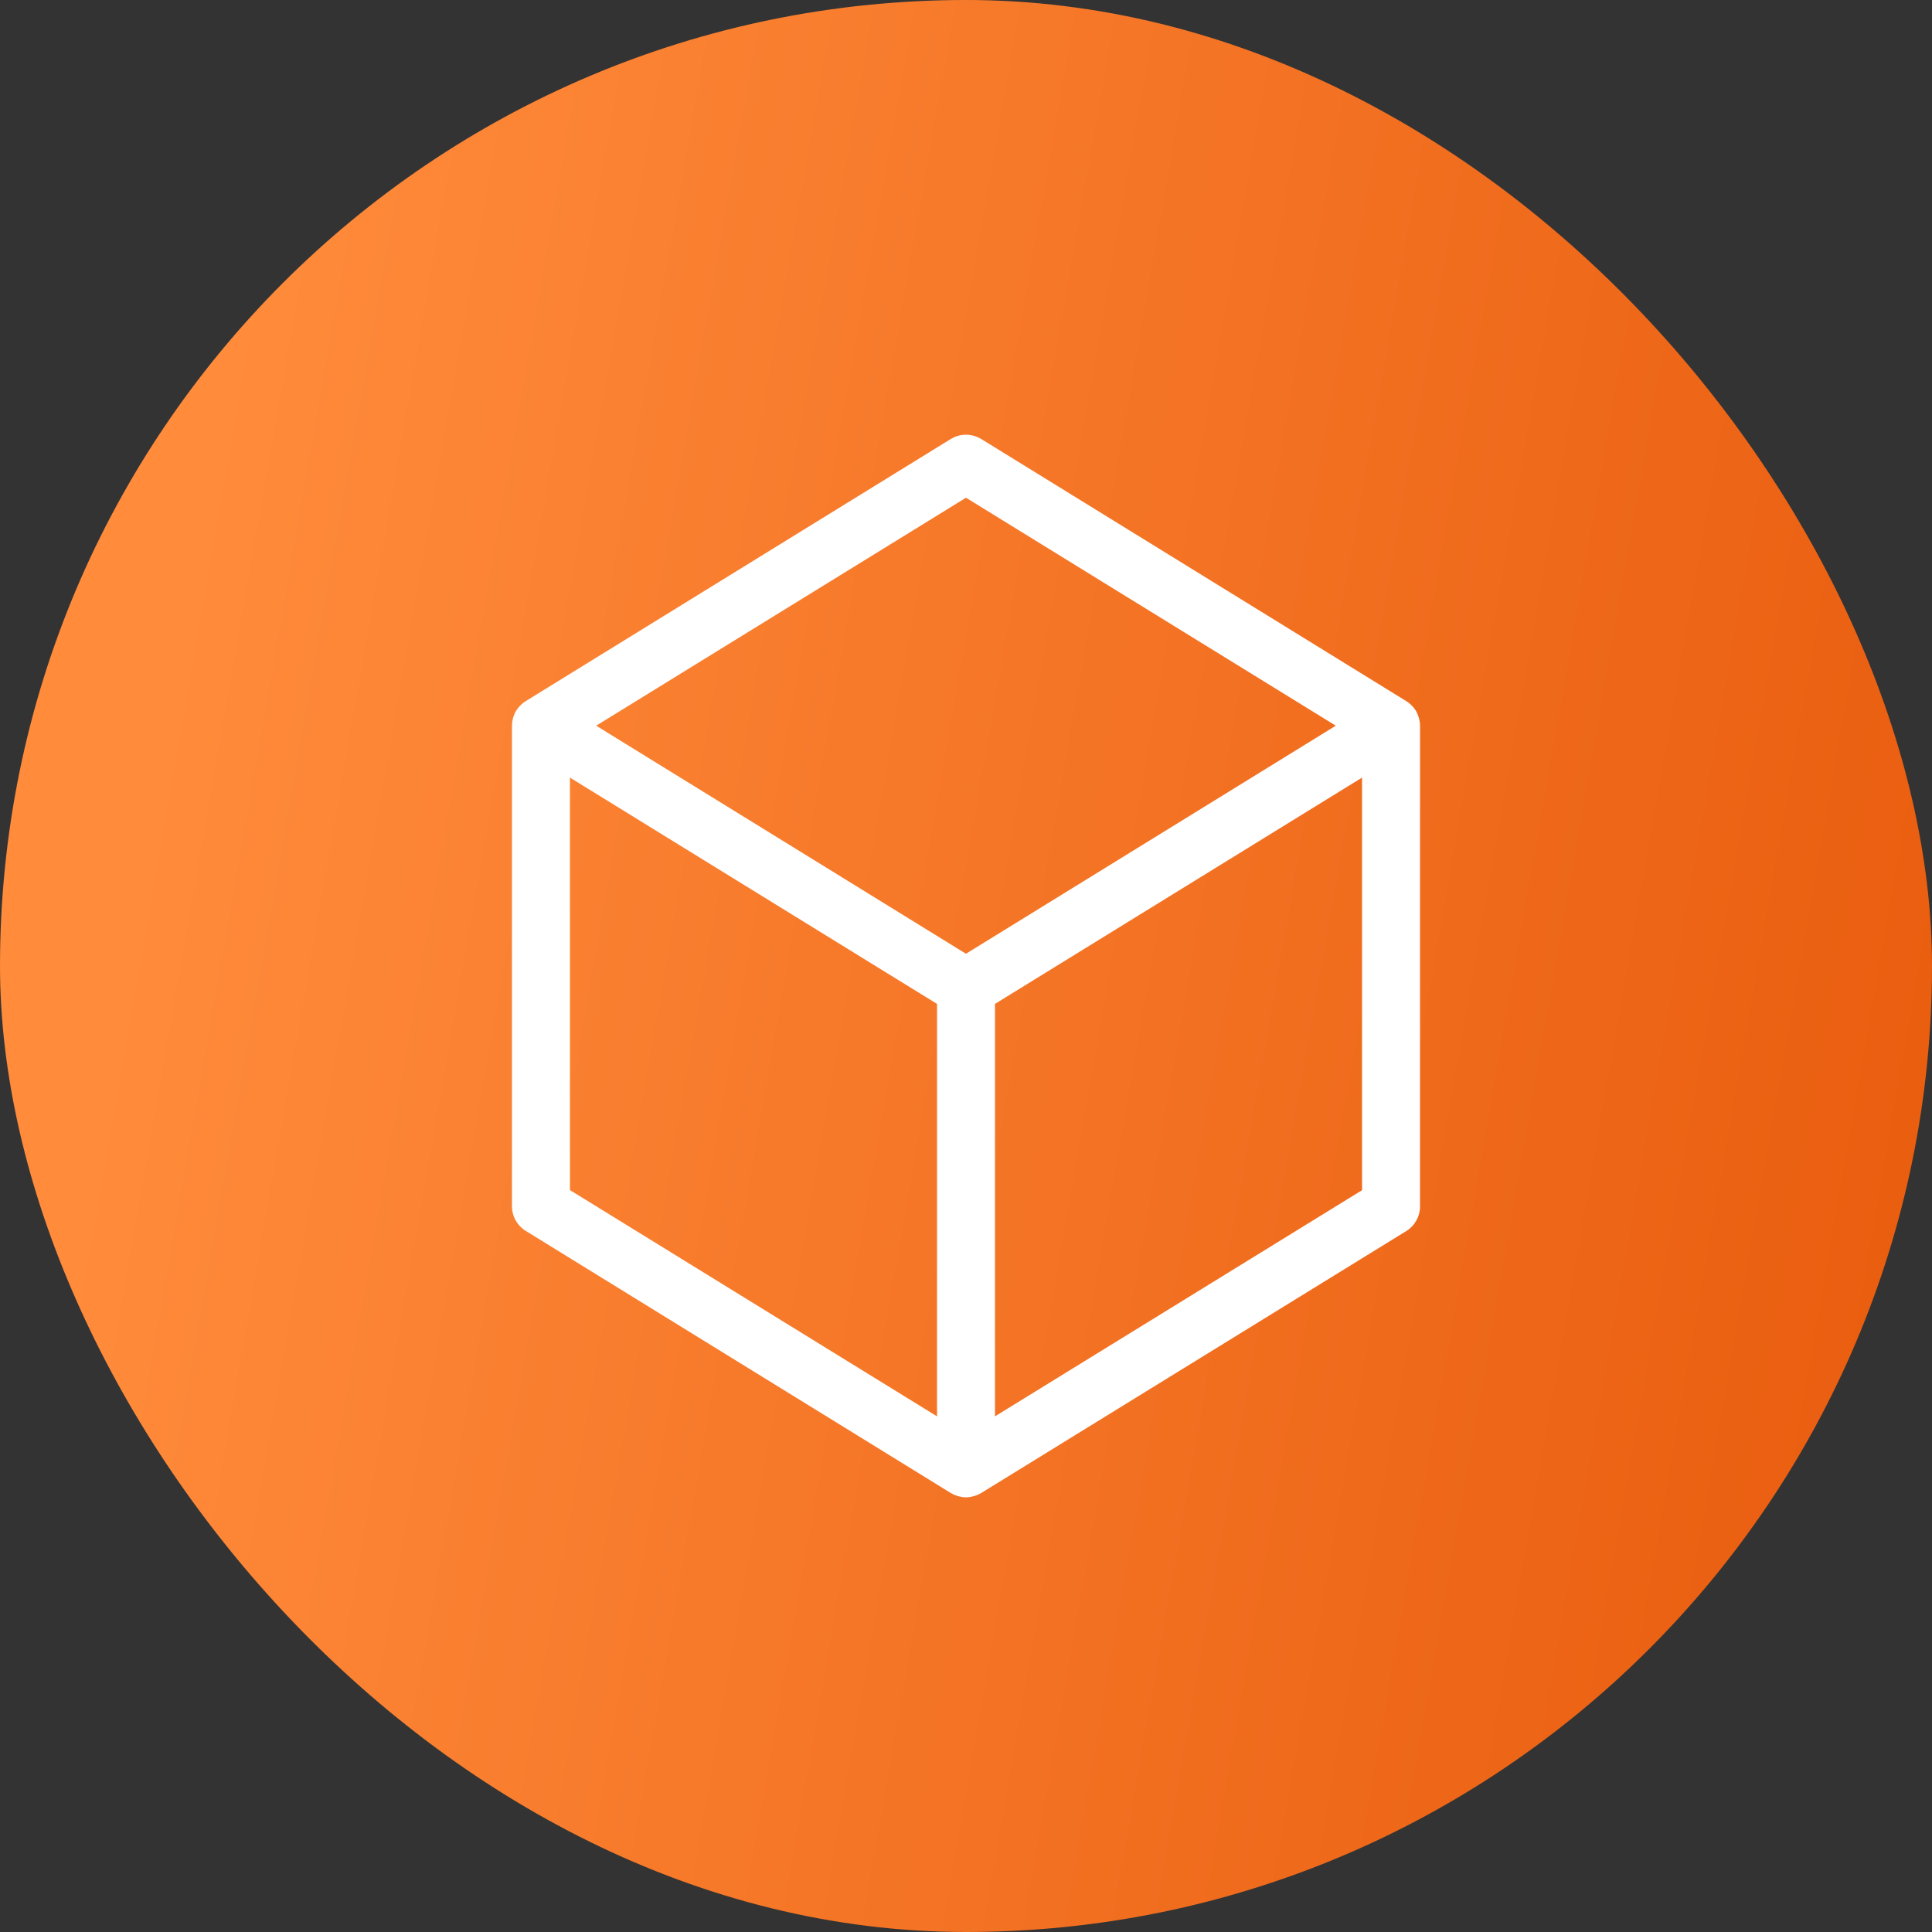 <svg width="50" height="50" viewBox="0 0 50 50" fill="none" xmlns="http://www.w3.org/2000/svg">
<rect x="0" y="0" width="50" height="50" fill="#333333" stroke="none"/>
<rect width="50" height="50" rx="25" fill="url(#paint0_linear_3242_6727)"/>
<path d="M24.699 11.312C24.922 11.215 25.182 11.231 25.394 11.361L36.394 18.145C36.397 18.146 36.399 18.148 36.402 18.15C36.423 18.163 36.443 18.178 36.462 18.193C36.477 18.205 36.491 18.218 36.505 18.23C36.555 18.276 36.601 18.327 36.639 18.388C36.671 18.441 36.694 18.497 36.712 18.554C36.722 18.585 36.73 18.617 36.736 18.649C36.738 18.657 36.74 18.664 36.741 18.672C36.747 18.708 36.75 18.745 36.75 18.782V31.222C36.75 31.482 36.615 31.724 36.394 31.86L25.394 38.639C25.365 38.656 25.335 38.671 25.305 38.685C25.29 38.691 25.275 38.696 25.26 38.701C25.231 38.712 25.202 38.721 25.172 38.728C25.15 38.734 25.127 38.739 25.105 38.742C25.103 38.742 25.102 38.743 25.101 38.743C25.068 38.748 25.034 38.751 25 38.751C24.965 38.751 24.932 38.748 24.898 38.743C24.897 38.743 24.896 38.742 24.895 38.742C24.872 38.739 24.849 38.734 24.827 38.728C24.797 38.721 24.768 38.712 24.739 38.701C24.724 38.696 24.709 38.691 24.694 38.685C24.664 38.671 24.635 38.656 24.606 38.639L13.606 31.855C13.385 31.719 13.25 31.478 13.25 31.218V18.782L13.256 18.686C13.257 18.682 13.257 18.677 13.258 18.672C13.259 18.666 13.261 18.66 13.262 18.654C13.27 18.61 13.28 18.566 13.295 18.524C13.312 18.478 13.334 18.432 13.361 18.388C13.392 18.338 13.428 18.295 13.468 18.255C13.491 18.232 13.515 18.21 13.541 18.189C13.559 18.176 13.577 18.163 13.596 18.151C13.599 18.149 13.603 18.147 13.606 18.145L24.606 11.361L24.699 11.312ZM14.75 30.799L24.25 36.655V25.981L14.75 20.124V30.799ZM25.75 25.981V36.655L35.25 30.802V20.124L25.75 25.981ZM15.429 18.781L24.999 24.683L34.57 18.781L25 12.881L15.429 18.781Z" fill="white"/>
<defs>
<linearGradient id="paint0_linear_3242_6727" x1="5.703" y1="10.079" x2="55.473" y2="18.782" gradientUnits="userSpaceOnUse">
<stop stop-color="#FF8B3B"/>
<stop offset="1" stop-color="#E85A0C"/>
</linearGradient>
</defs>
</svg>
